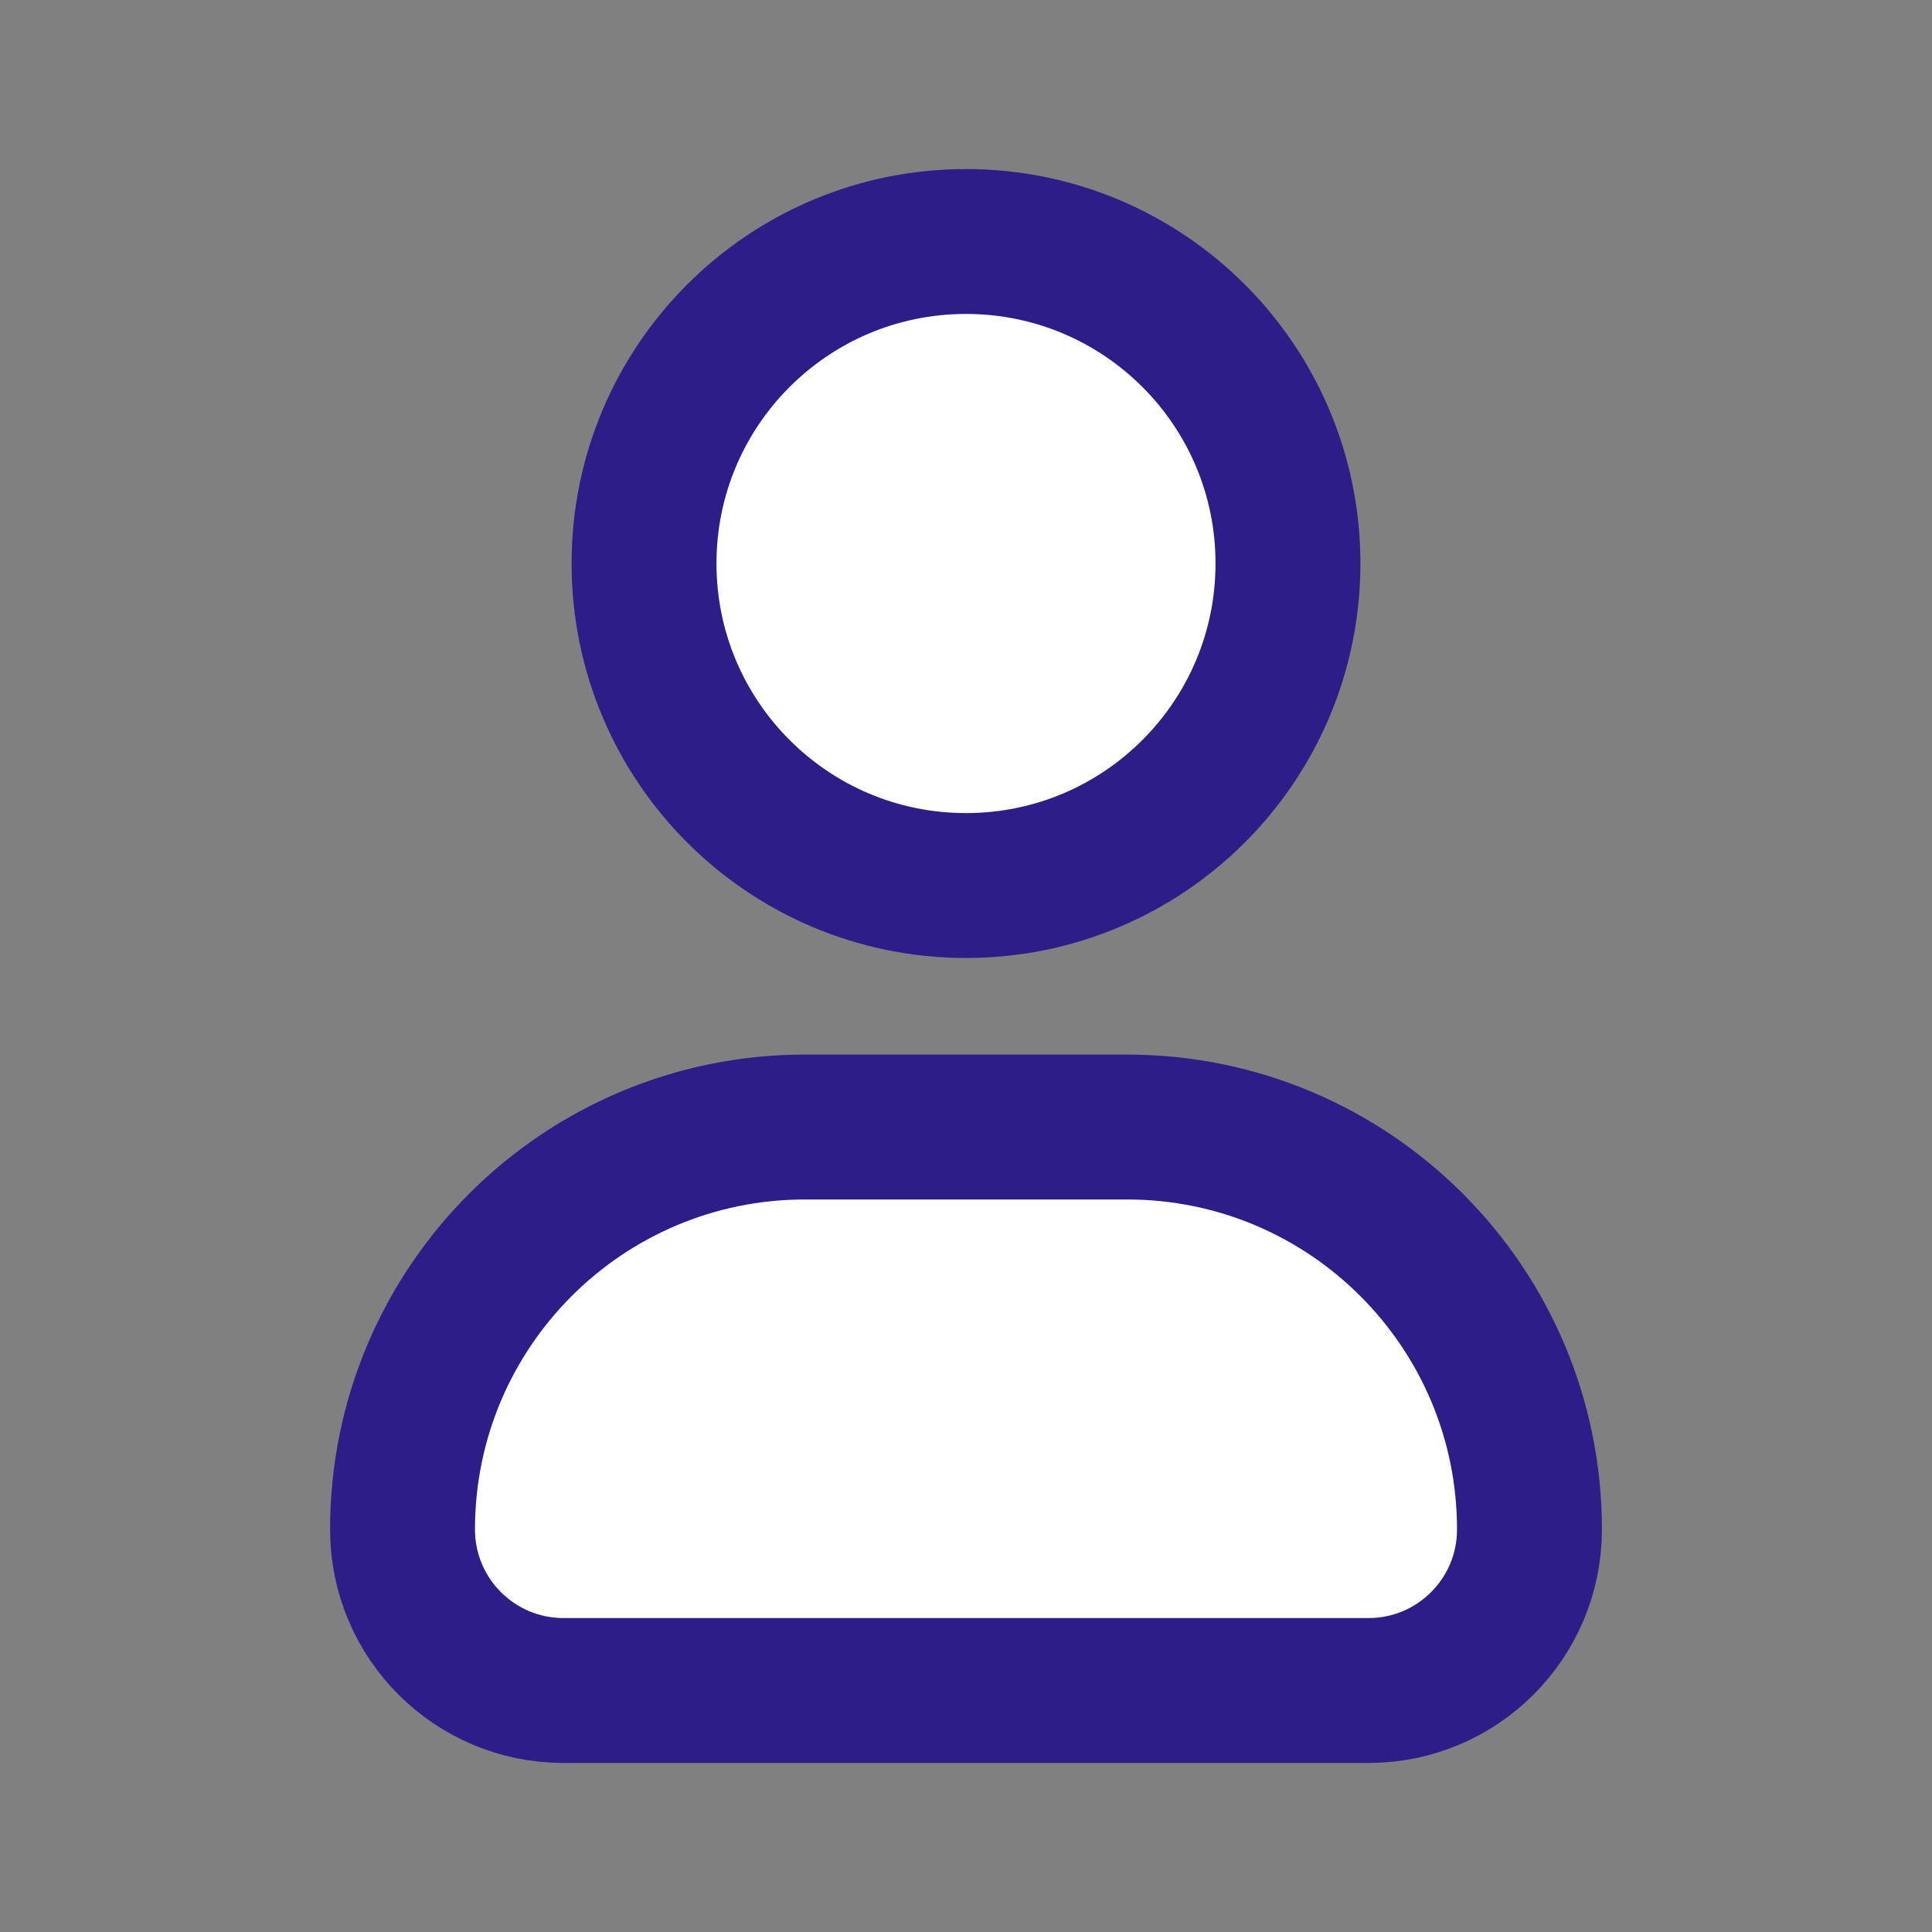 <svg xmlns="http://www.w3.org/2000/svg" width="20" height="20" viewBox="0 0 20 20" fill="none"><rect x="0" y="0" width="20" height="20" fill="#808080" stroke="none"/><path d="M13.333 5.833C13.333 7.674 11.841 9.167 10 9.167C8.159 9.167 6.667 7.674 6.667 5.833C6.667 3.992 8.159 2.5 10 2.5C11.841 2.5 13.333 3.992 13.333 5.833Z" fill="white" stroke="#2D1D88" stroke-width="1.5"></path><path d="M11.667 11.667H8.333C6.032 11.667 4.167 13.532 4.167 15.833C4.167 16.754 4.913 17.5 5.833 17.5H14.167C15.087 17.5 15.833 16.754 15.833 15.833C15.833 13.532 13.968 11.667 11.667 11.667Z" fill="white" stroke="#2D1D88" stroke-width="1.5" stroke-linejoin="round"></path></svg>
